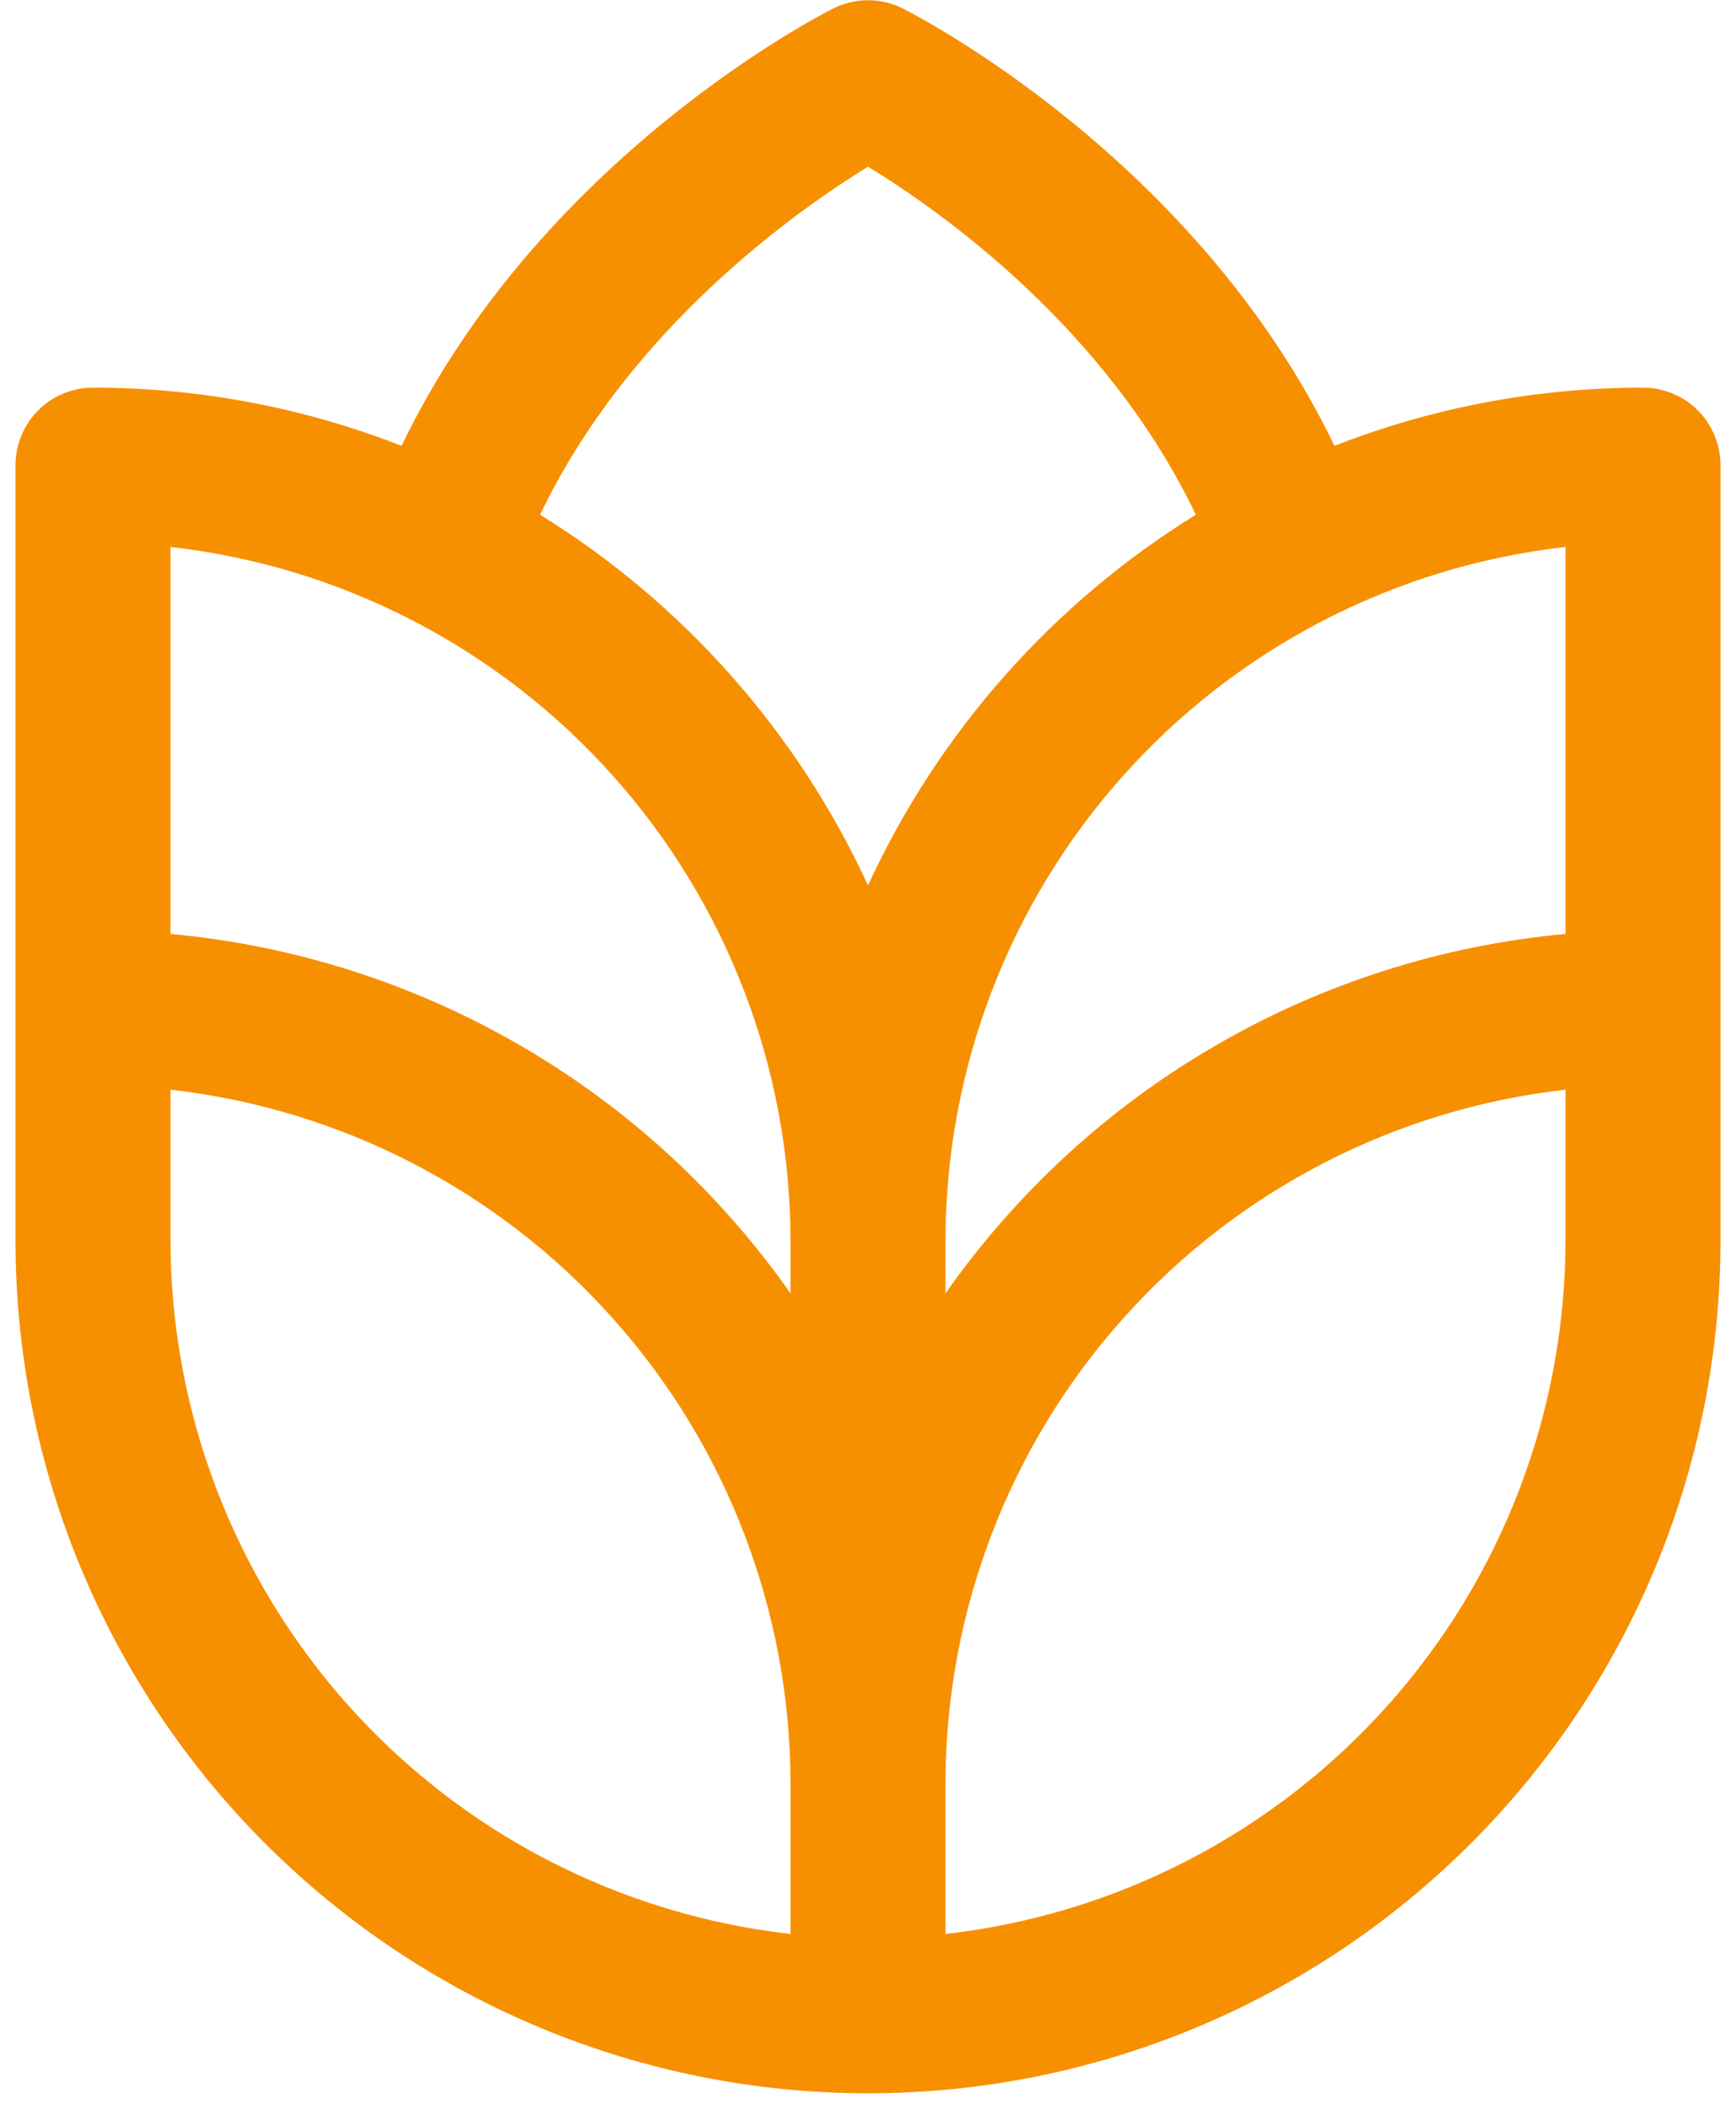 <svg xmlns="http://www.w3.org/2000/svg" width="56" height="68" viewBox="0 0 56 68" fill="none"><path d="M53 12.5C49.594 12.5 46.219 13.136 43.047 14.375C38.572 5.094 29.531 0.481 29.119 0.272C28.771 0.098 28.388 0.008 28 0.008C27.612 0.008 27.229 0.098 26.881 0.272C26.466 0.481 17.428 5.094 12.953 14.375C9.781 13.136 6.405 12.5 3 12.5C2.337 12.5 1.701 12.763 1.232 13.232C0.763 13.701 0.5 14.337 0.5 15V40C0.5 47.294 3.397 54.288 8.555 59.446C13.712 64.603 20.706 67.5 28 67.5C35.294 67.5 42.288 64.603 47.445 59.446C52.603 54.288 55.5 47.294 55.5 40V15C55.5 14.337 55.237 13.701 54.768 13.232C54.299 12.763 53.663 12.5 53 12.5ZM25.5 62.362C20.002 61.741 14.925 59.118 11.237 54.994C7.548 50.87 5.506 45.533 5.5 40V35.138C10.998 35.759 16.075 38.382 19.763 42.506C23.452 46.63 25.494 51.967 25.5 57.5V62.362ZM25.5 41.706C23.207 38.438 20.231 35.709 16.777 33.708C13.323 31.706 9.475 30.48 5.5 30.116V17.637C10.998 18.259 16.075 20.882 19.763 25.006C23.452 29.13 25.494 34.467 25.5 40V41.706ZM17.422 16.597C20.303 10.591 25.681 6.8 28 5.375C30.325 6.794 35.688 10.562 38.575 16.597C33.952 19.456 30.274 23.613 28 28.55C25.725 23.613 22.046 19.455 17.422 16.597ZM50.5 40C50.494 45.533 48.452 50.87 44.763 54.994C41.075 59.118 35.998 61.741 30.5 62.362V57.5C30.506 51.967 32.548 46.63 36.237 42.506C39.925 38.382 45.002 35.759 50.5 35.138V40ZM50.5 30.116C46.525 30.48 42.677 31.706 39.223 33.708C35.769 35.709 32.793 38.438 30.5 41.706V40C30.506 34.467 32.548 29.13 36.237 25.006C39.925 20.882 45.002 18.259 50.5 17.637V30.116Z" fill="#F79000"></path></svg>